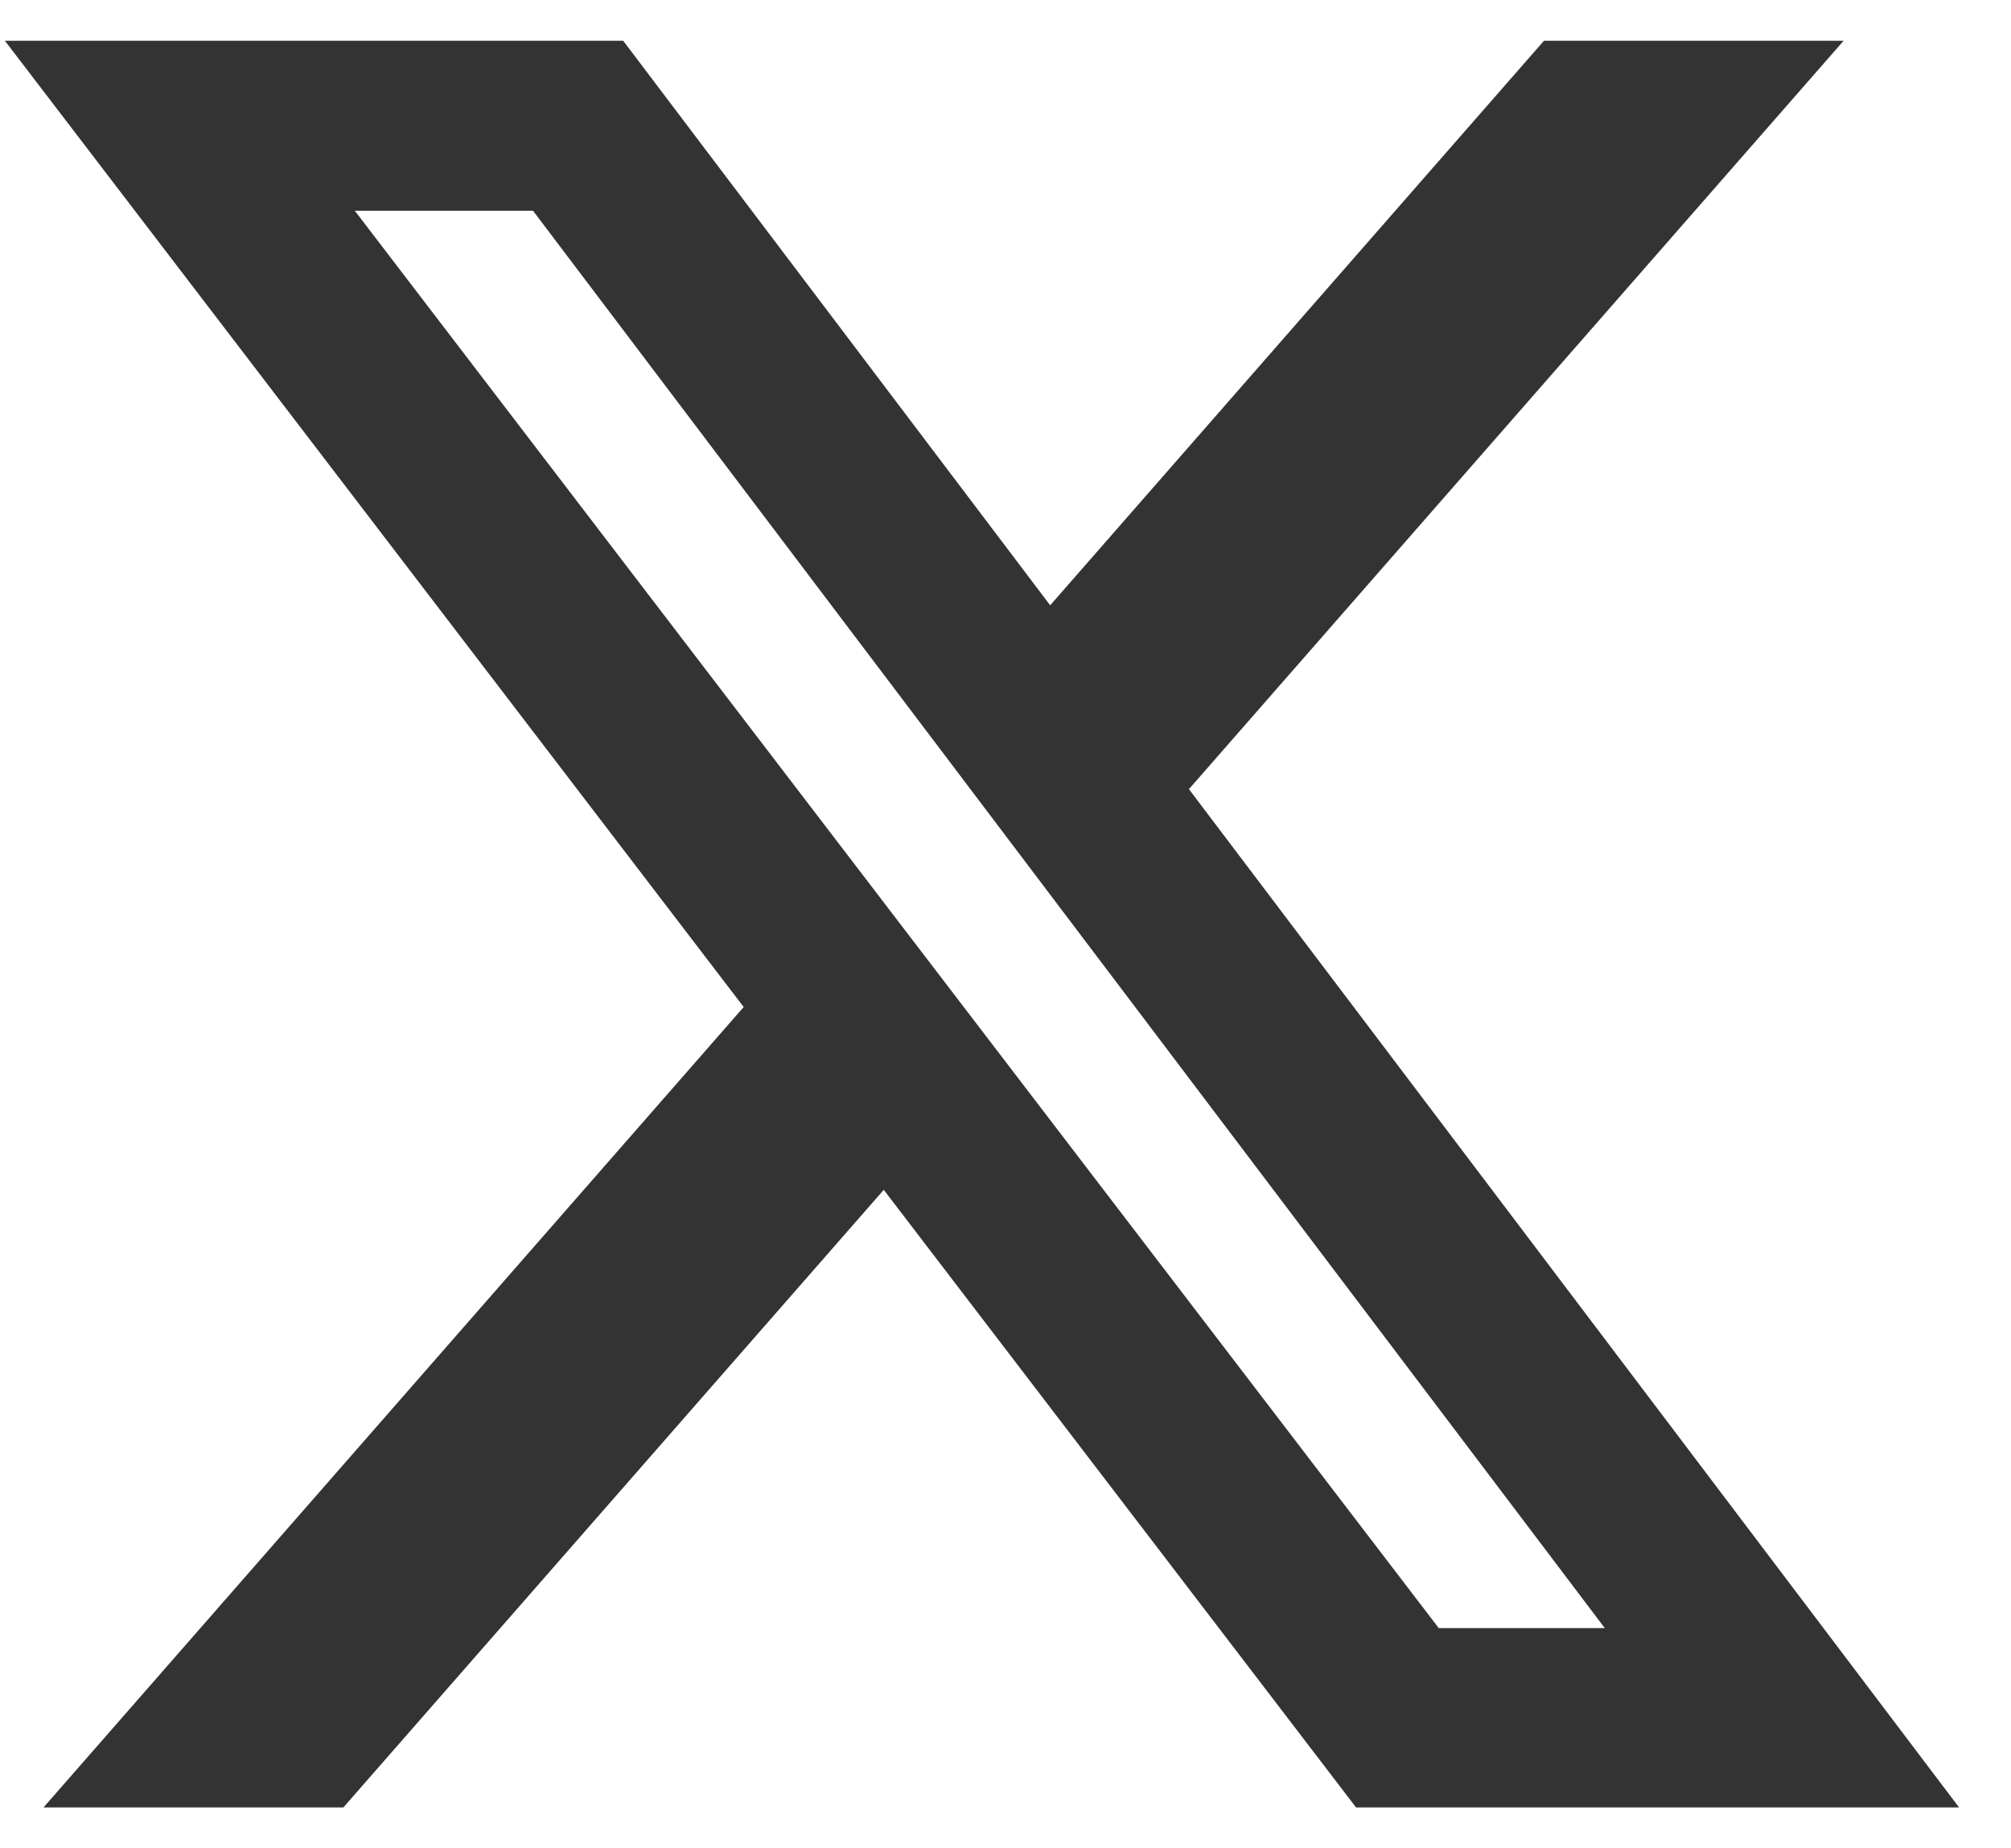 <svg width="37" height="34" viewBox="0 0 37 34" fill="none" xmlns="http://www.w3.org/2000/svg">
<path d="M28.407 0.75H33.92L21.875 14.517L36.045 33.25H24.95L16.26 21.888L6.317 33.25H0.8L13.683 18.525L0.09 0.75H11.466L19.322 11.135L28.407 0.75ZM26.471 29.95H29.526L9.807 3.877H6.528L26.471 29.95Z" fill="#333333"/>
</svg>
